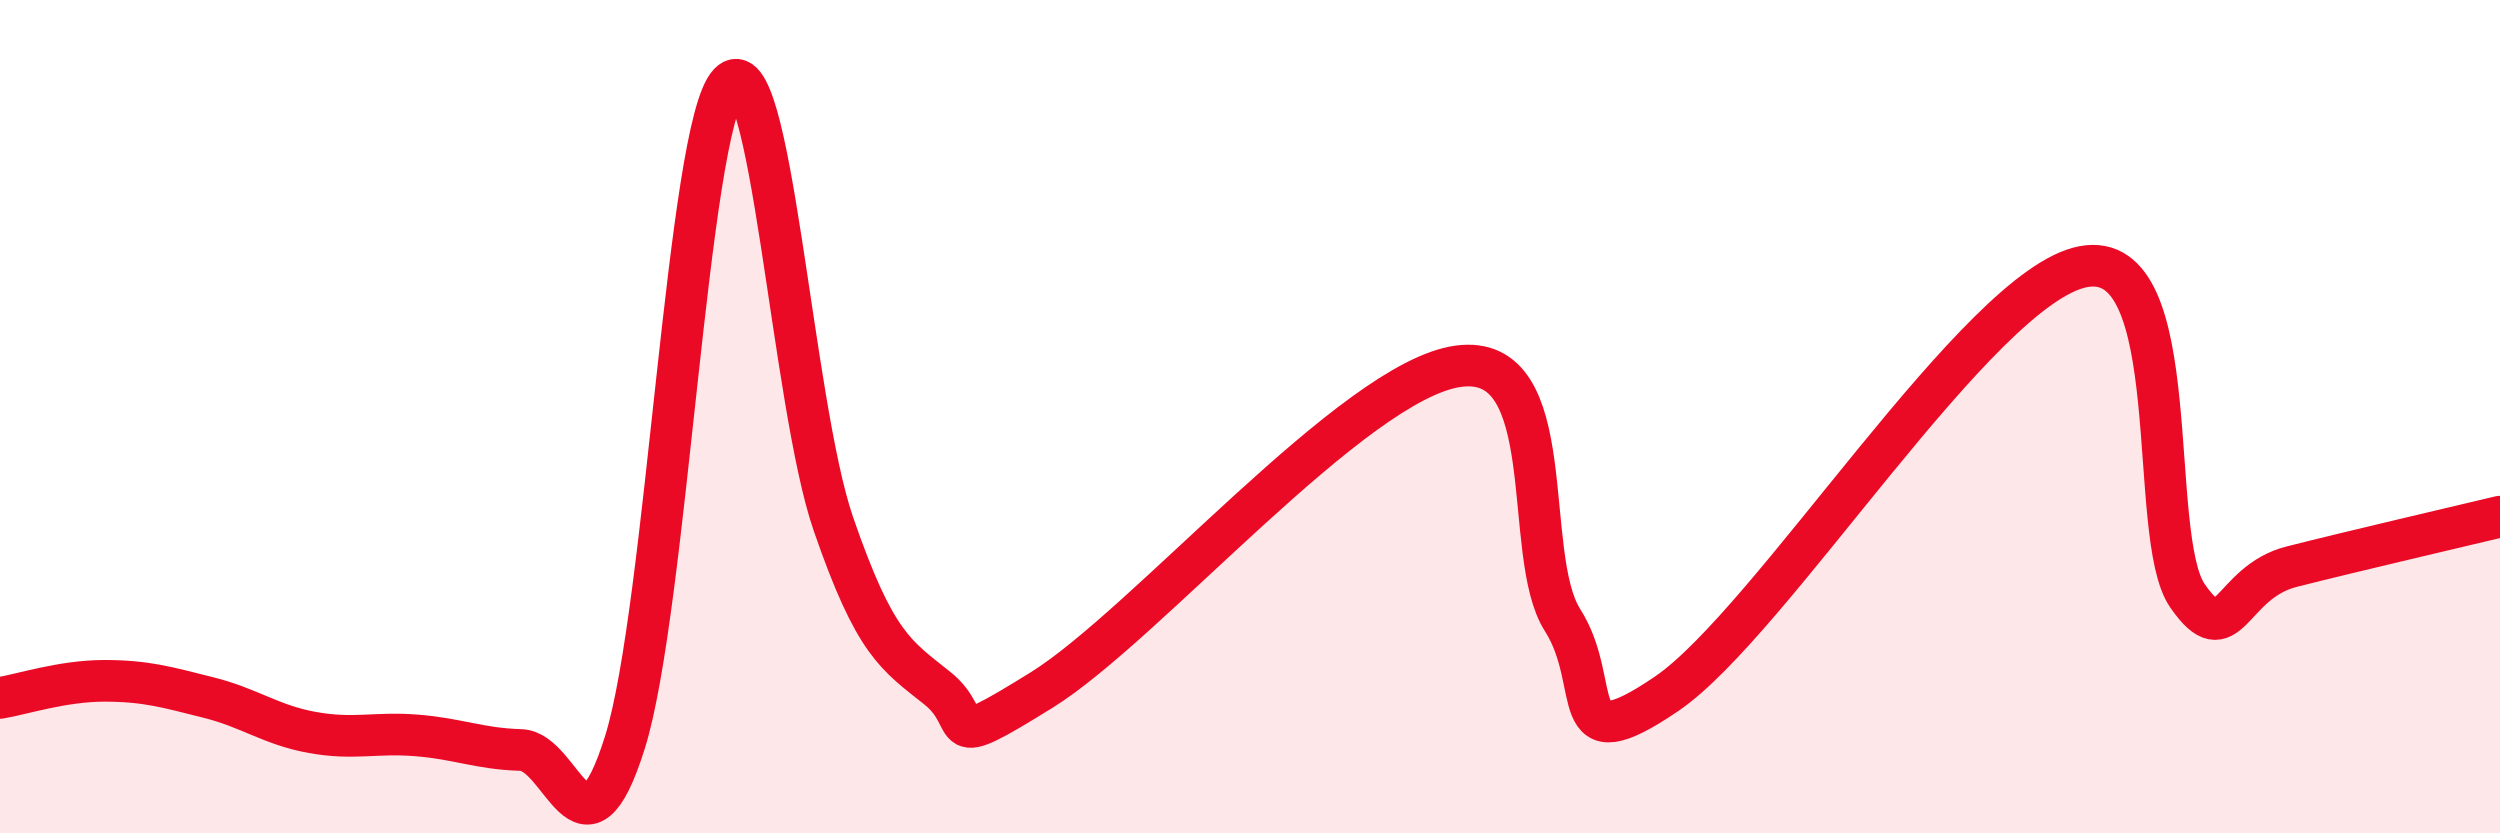 
    <svg width="60" height="20" viewBox="0 0 60 20" xmlns="http://www.w3.org/2000/svg">
      <path
        d="M 0,16.75 C 0.5,16.67 1.5,16.34 2.5,16.34 C 3.5,16.34 4,16.49 5,16.74 C 6,16.99 6.5,17.4 7.5,17.58 C 8.5,17.76 9,17.57 10,17.65 C 11,17.73 11.5,17.97 12.5,18 C 13.5,18.03 14,21.01 15,17.81 C 16,14.61 16.5,3.05 17.5,2 C 18.5,0.95 19,9.67 20,12.57 C 21,15.47 21.5,15.72 22.5,16.52 C 23.5,17.32 22.5,18.11 25,16.56 C 27.5,15.01 32.5,9.13 35,8.79 C 37.5,8.45 36.5,13.31 37.5,14.88 C 38.5,16.45 37.5,18.35 40,16.65 C 42.5,14.95 47.5,6.87 50,6.4 C 52.5,5.93 51.5,12.86 52.5,14.3 C 53.5,15.74 53.5,13.98 55,13.6 C 56.5,13.22 59,12.64 60,12.4L60 20L0 20Z"
        fill="#EB0A25"
        opacity="0.1"
        stroke-linecap="round"
        stroke-linejoin="round"
      />
      <path
        d="M 0,16.75 C 0.5,16.67 1.5,16.34 2.5,16.34 C 3.5,16.34 4,16.49 5,16.74 C 6,16.99 6.5,17.4 7.5,17.58 C 8.5,17.76 9,17.57 10,17.65 C 11,17.73 11.5,17.97 12.5,18 C 13.5,18.03 14,21.01 15,17.81 C 16,14.61 16.5,3.05 17.5,2 C 18.5,0.95 19,9.67 20,12.57 C 21,15.47 21.5,15.72 22.5,16.52 C 23.5,17.32 22.5,18.11 25,16.56 C 27.5,15.01 32.5,9.13 35,8.79 C 37.5,8.45 36.5,13.31 37.5,14.88 C 38.5,16.45 37.5,18.35 40,16.65 C 42.5,14.95 47.5,6.87 50,6.4 C 52.5,5.93 51.5,12.86 52.5,14.3 C 53.5,15.74 53.5,13.98 55,13.6 C 56.5,13.22 59,12.64 60,12.4"
        stroke="#EB0A25"
        stroke-width="1"
        fill="none"
        stroke-linecap="round"
        stroke-linejoin="round"
      />
    </svg>
  